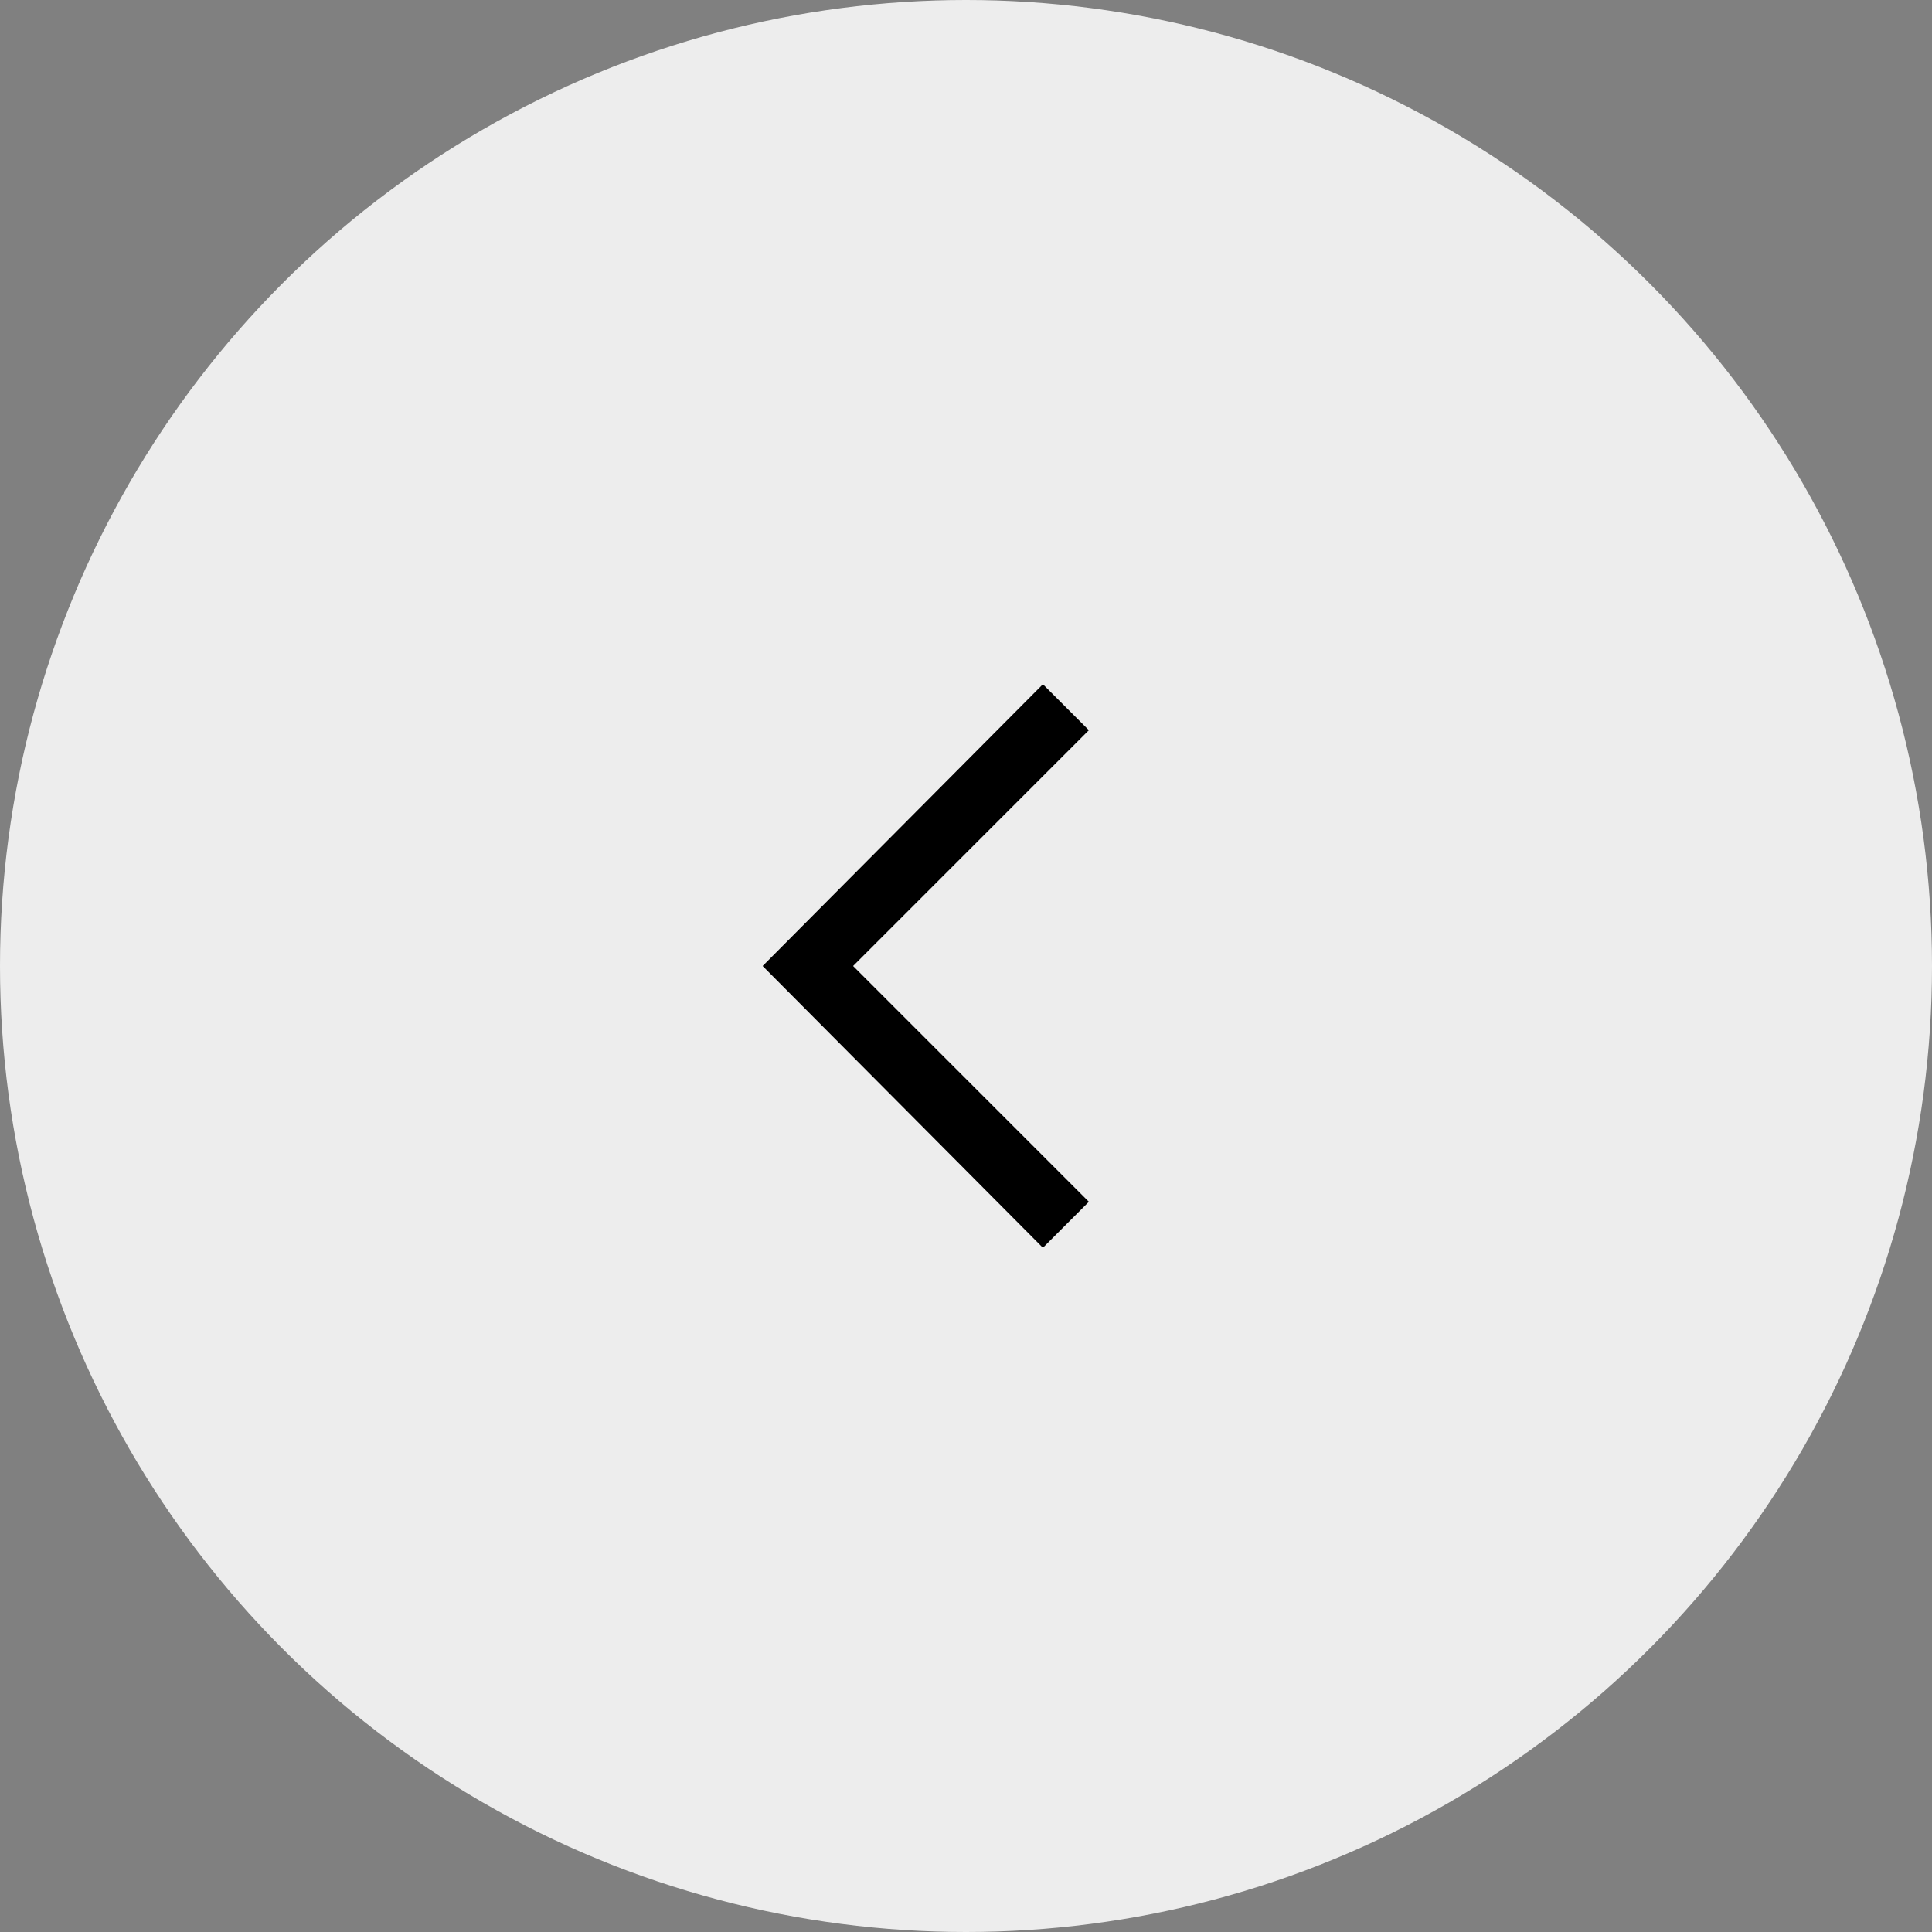 <svg width="62" height="62" viewBox="0 0 62 62" fill="none" xmlns="http://www.w3.org/2000/svg">
<rect x="0" y="0" width="62" height="62" fill="#808080" stroke="none"/>
<circle cx="31" cy="31" r="31" transform="matrix(-1 0 0 1 62 0)" fill="#EDEDED"/>
<path d="M33.468 21.958L34.943 23.433L27.377 31L34.943 38.566L33.468 40.042L24.474 31L33.468 21.958Z" fill="black"/>
</svg>
